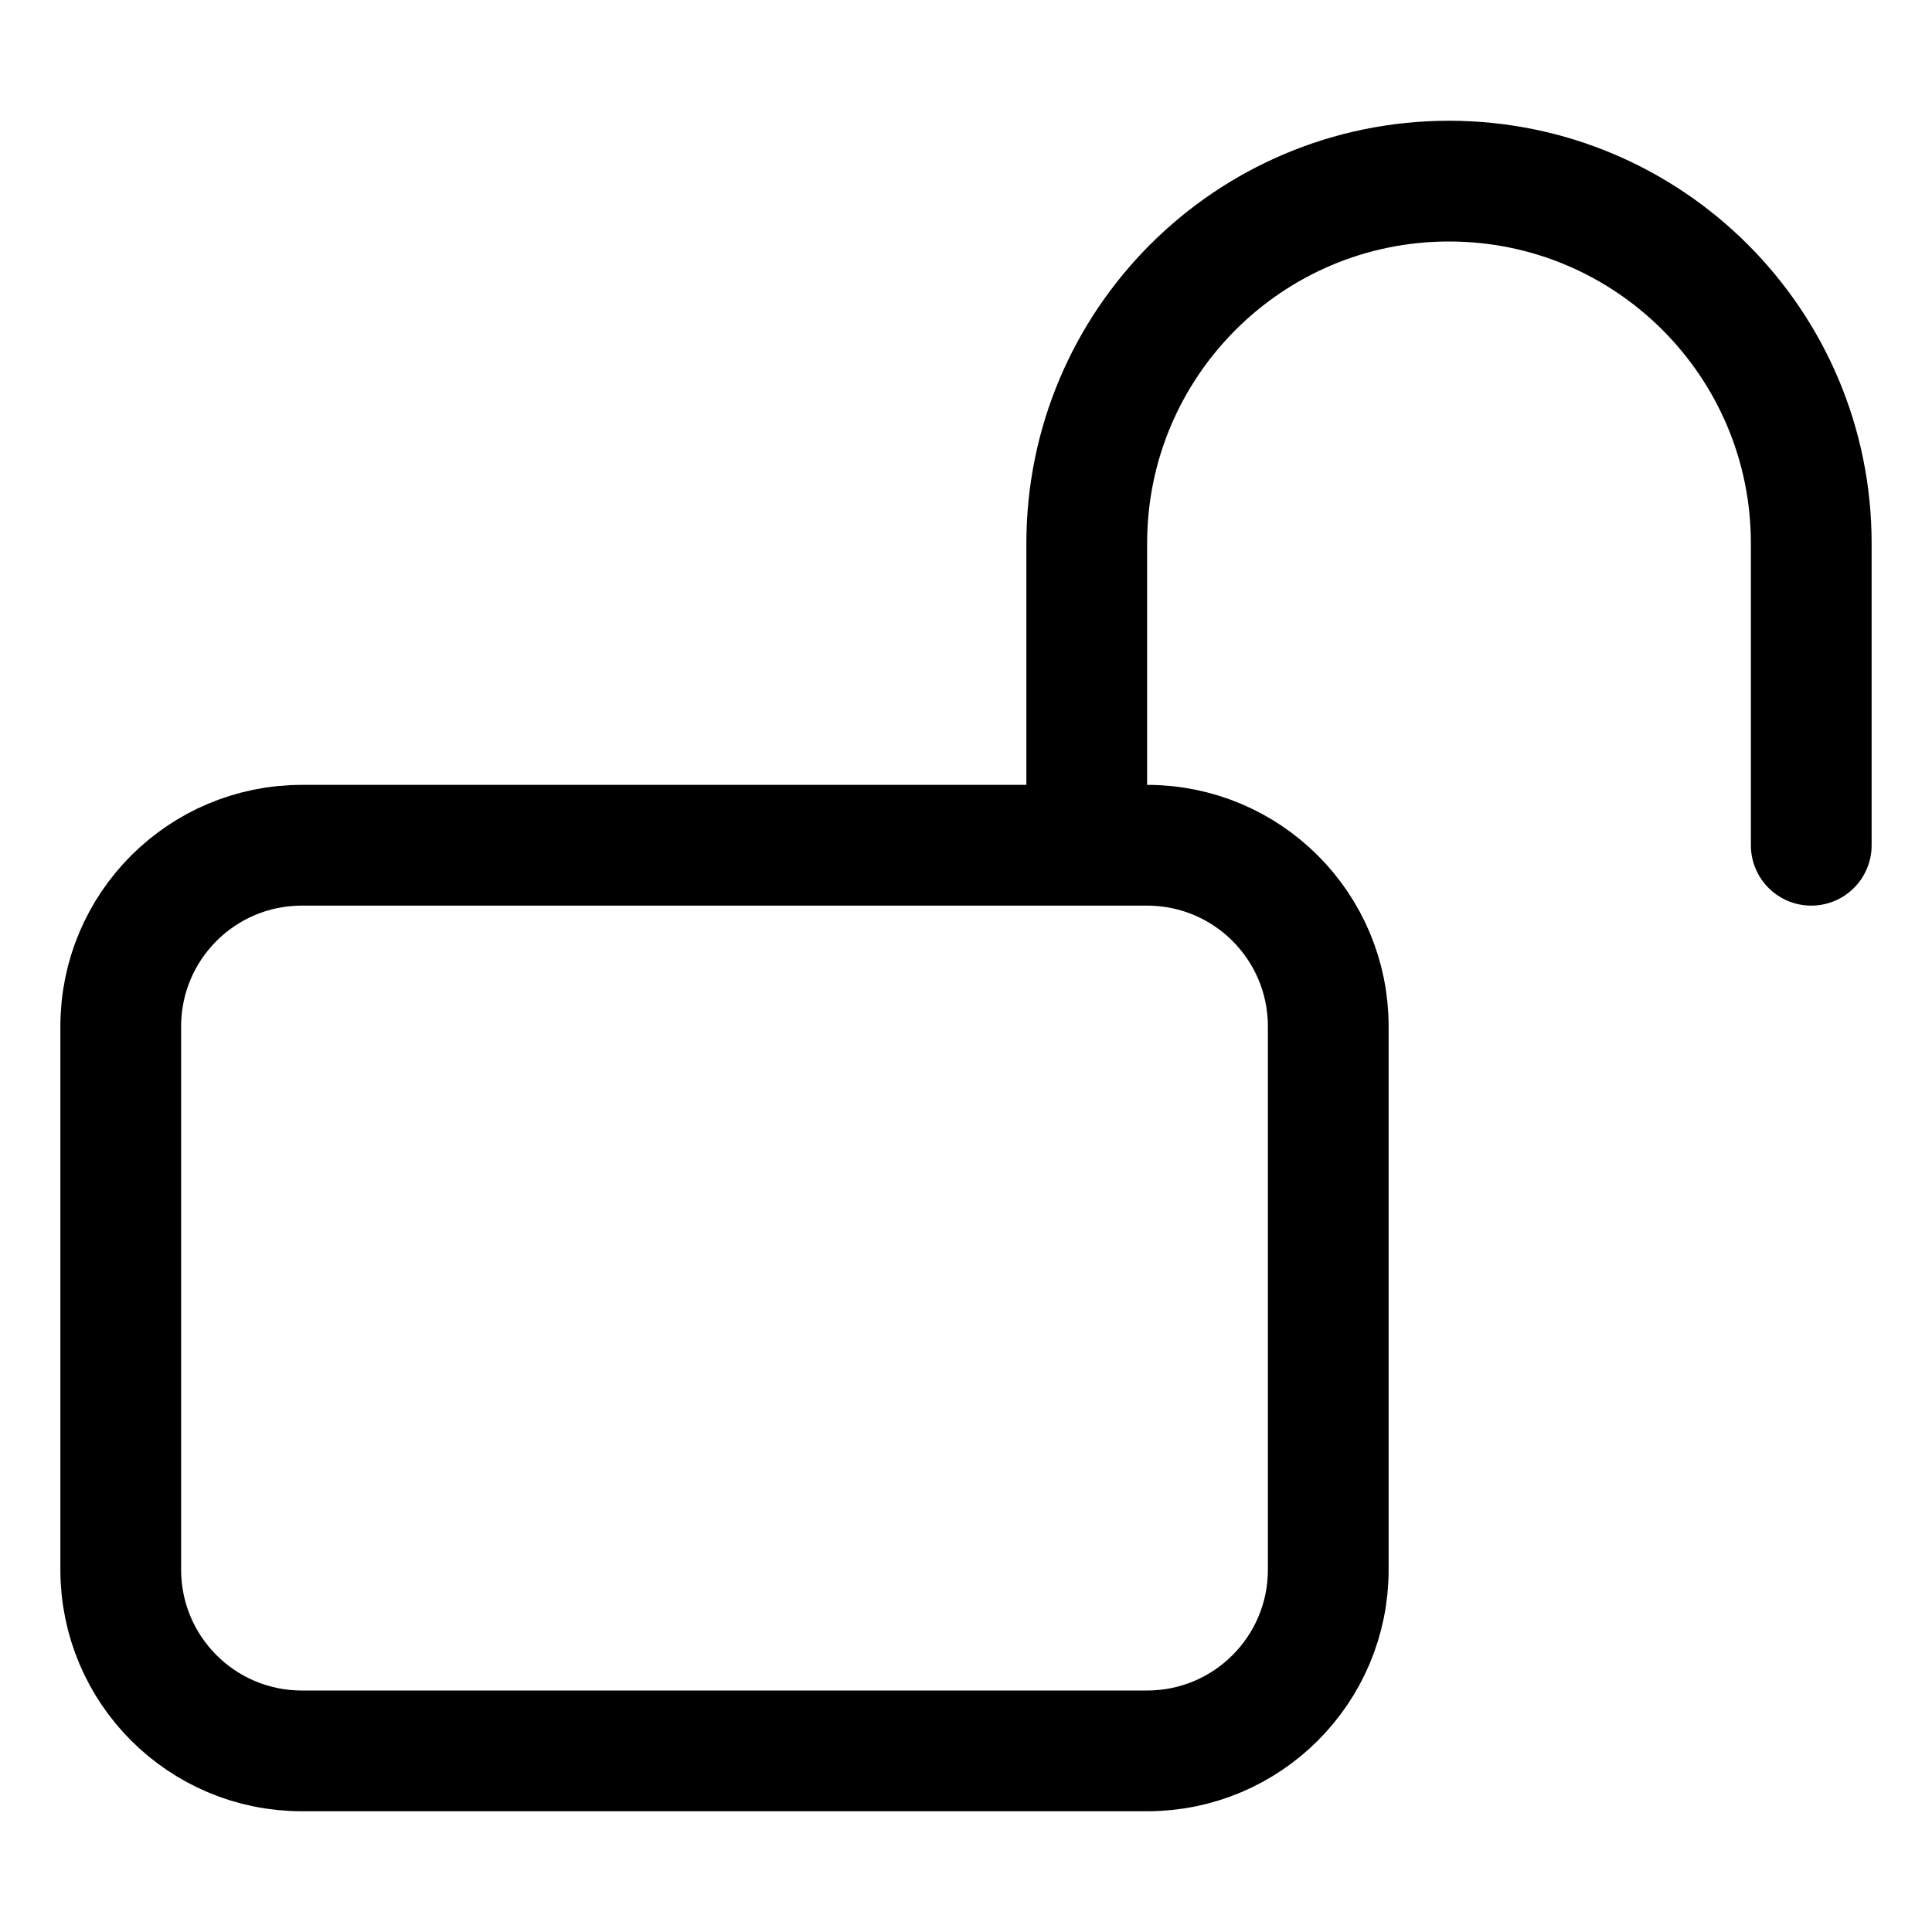 <svg width="1em" height="1em" viewBox="0 0 24 24" fill="none" xmlns="http://www.w3.org/2000/svg">
<path d="M13.5 10.5V6.75C13.5 4.265 15.515 2.25 18 2.25C20.485 2.25 22.5 4.265 22.5 6.75V10.5M3.75 21.75H14.25C15.493 21.75 16.5 20.743 16.5 19.5V12.75C16.5 11.507 15.493 10.5 14.25 10.5H3.75C2.507 10.5 1.5 11.507 1.5 12.75V19.5C1.5 20.743 2.507 21.75 3.75 21.75Z" stroke="currentColor" stroke-width="1.5" stroke-linecap="round" stroke-linejoin="round"/>
</svg>
